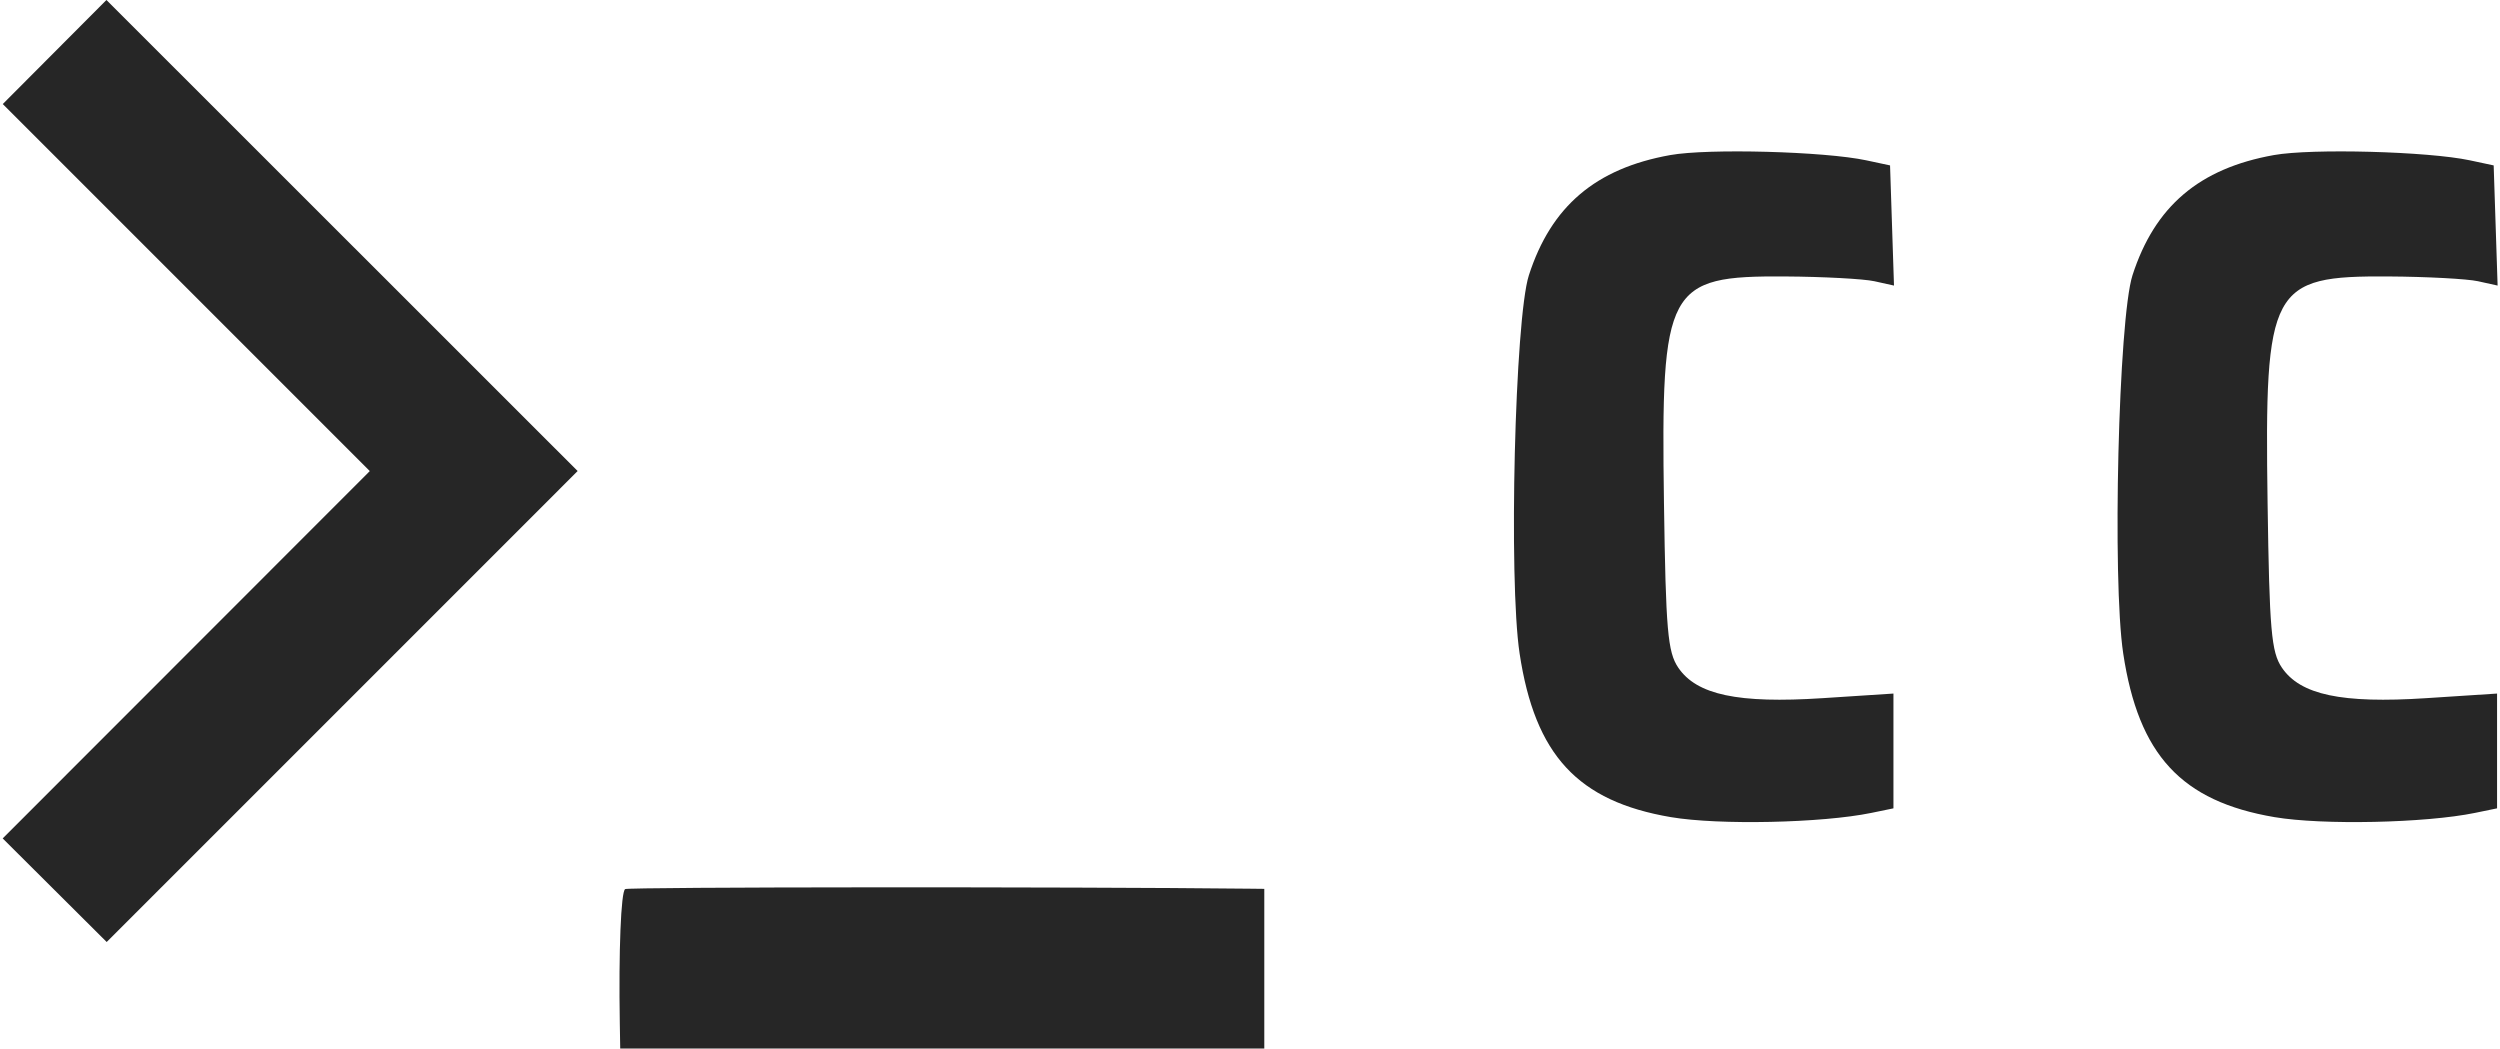<svg xmlns="http://www.w3.org/2000/svg" width="639" height="268" viewBox="0 0 639 268" fill="none">
<path fill-rule="evenodd" clip-rule="evenodd" d="M13.957 13.297L0.709 26.593L47.614 73.5L94.519 120.407L47.604 167.354L0.687 214.301L13.977 227.538L27.267 240.775L87.455 180.586L147.644 120.396L87.425 60.197L27.205 0L13.957 13.297ZM159.787 227.253C158.719 227.913 158.113 243.106 158.421 261.539L158.528 268H240.841H323.153V247.595V227.191L319.412 227.15C272.616 226.635 160.673 226.707 159.787 227.253Z" fill="#262626"/>
<path d="M390.78 70.36C396.475 52.718 407.838 43.058 426.917 39.636C436.58 37.903 466.366 38.702 477.026 40.981L483.098 42.279L483.601 57.636L484.104 72.992L479.092 71.883C476.334 71.275 466.068 70.725 456.277 70.662C426.057 70.468 424.513 73.353 425.309 128.523C425.779 161.096 426.26 166.647 428.95 170.631C433.664 177.611 444.251 179.856 465.837 178.452L483.965 177.274V191.942V206.613L478.327 207.775C465.716 210.377 439.311 210.937 427.099 208.862C403.271 204.814 392.329 192.981 388.409 167.015C385.567 148.197 387.205 81.436 390.78 70.36Z" fill="#262626"/>
<path d="M545.065 70.36C550.76 52.718 562.123 43.058 581.202 39.636C590.865 37.903 620.651 38.702 631.311 40.981L637.383 42.279L637.886 57.636L638.389 72.992L633.377 71.883C630.619 71.275 620.352 70.725 610.561 70.662C580.342 70.468 578.798 73.353 579.594 128.523C580.064 161.096 580.544 166.647 583.235 170.631C587.949 177.611 598.536 179.856 620.122 178.452L638.25 177.274V191.942V206.613L632.612 207.775C620 210.377 593.595 210.937 581.384 208.862C557.555 204.814 546.614 192.981 542.693 167.015C539.852 148.197 541.489 81.436 545.065 70.36Z" fill="#262626"/>
</svg>
